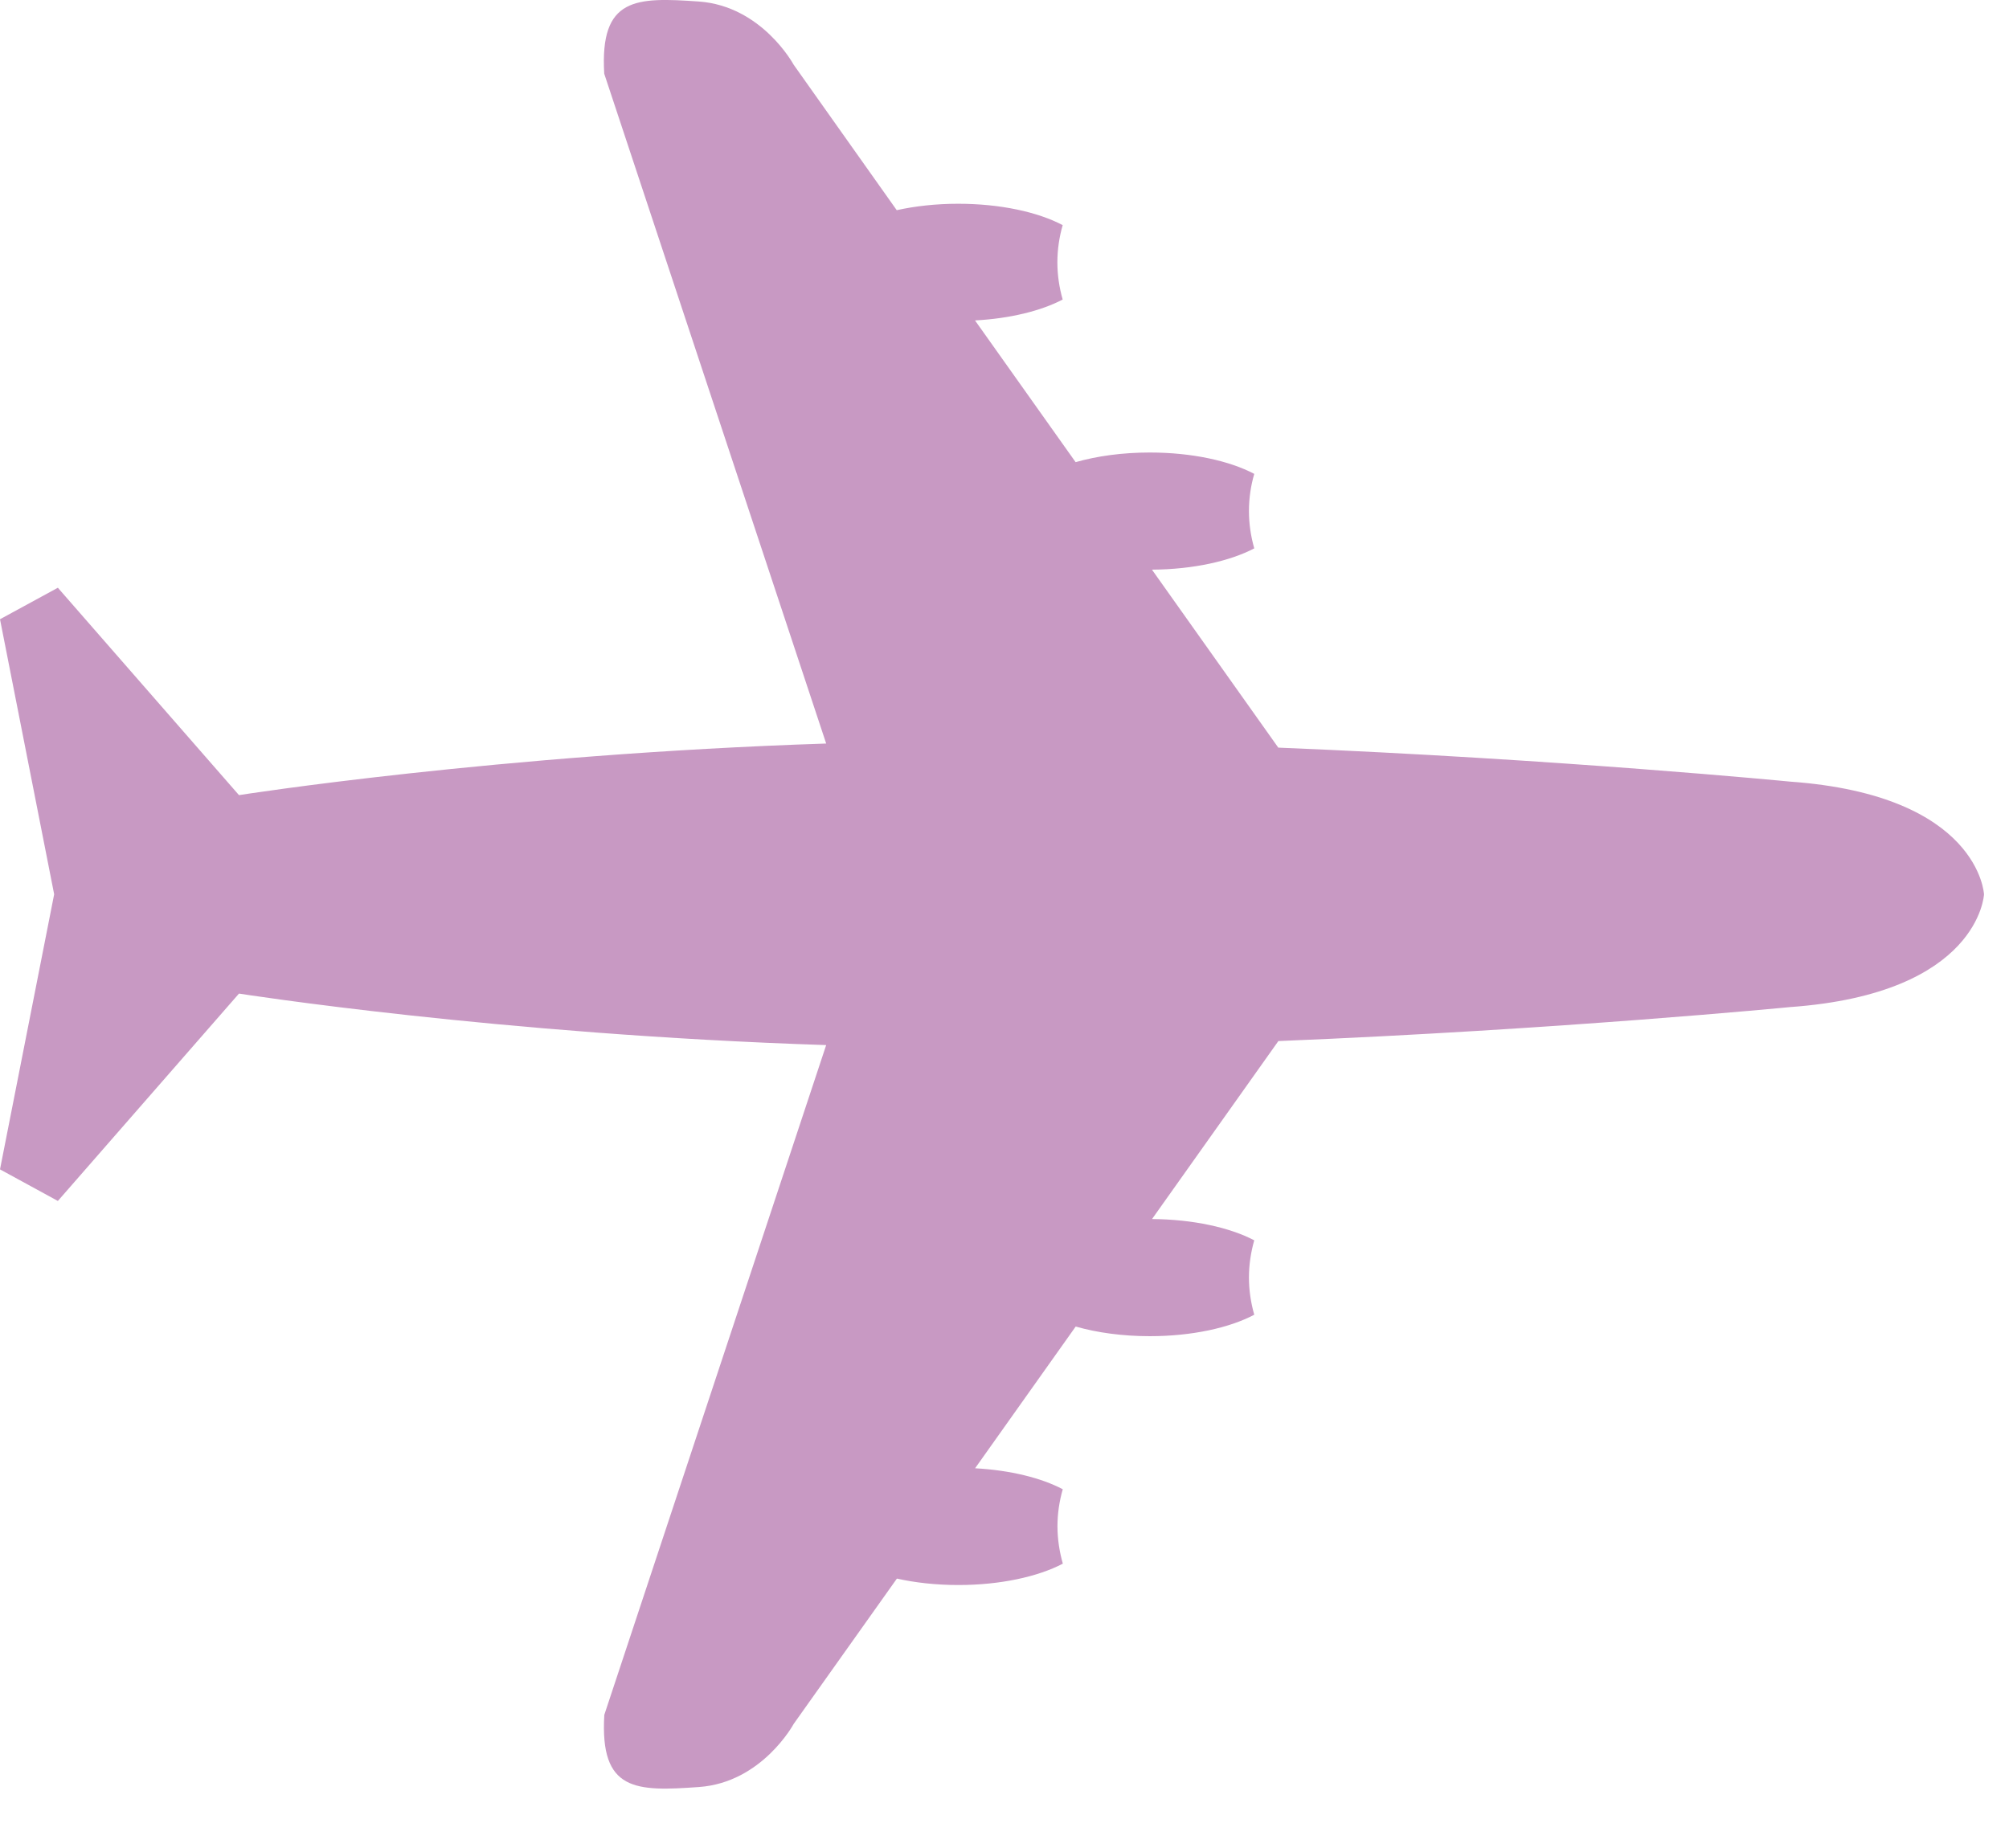 <?xml version="1.0" encoding="utf-8"?>
<!-- Generator: Adobe Illustrator 28.3.0, SVG Export Plug-In . SVG Version: 6.00 Build 0)  -->
<svg version="1.1" id="レイヤー_1" xmlns="http://www.w3.org/2000/svg" xmlns:xlink="http://www.w3.org/1999/xlink" x="0px"
	 y="0px" viewBox="0 0 25 23" style="enable-background:new 0 0 25 23;" xml:space="preserve">
<style type="text/css">
	.st0{fill:#C899C3;}
</style>
<path class="st0" d="M8.698,22.241c0.786-0.056,1.179-0.786,1.179-0.786l1.284-1.808c0.229,0.051,0.489,0.08,0.765,0.08
	c0.523,0,0.991-0.104,1.3-0.266c-0.042-0.147-0.066-0.302-0.067-0.463c0-0.161,0.024-0.316,0.066-0.463
	c-0.267-0.141-0.653-0.237-1.091-0.261l1.252-1.764c0.265,0.076,0.582,0.12,0.922,0.12c0.524,0,0.992-0.104,1.3-0.267
	c-0.042-0.148-0.066-0.302-0.066-0.463c0-0.161,0.024-0.316,0.066-0.463c-0.303-0.159-0.76-0.261-1.272-0.265l1.572-2.215
	c3.503-0.143,6.368-0.423,6.368-0.423c2.357-0.168,2.413-1.403,2.413-1.403s-0.056-1.234-2.413-1.403c0,0-2.866-0.28-6.369-0.423
	l-1.572-2.215c0.512-0.003,0.97-0.106,1.273-0.265c-0.042-0.148-0.066-0.302-0.066-0.464c0-0.161,0.023-0.316,0.066-0.463
	c-0.309-0.163-0.777-0.266-1.3-0.266c-0.341,0-0.657,0.044-0.923,0.12l-1.252-1.764c0.438-0.023,0.824-0.12,1.091-0.26
	c-0.042-0.147-0.066-0.302-0.066-0.463c0-0.161,0.024-0.316,0.066-0.463c-0.309-0.163-0.777-0.266-1.3-0.266
	c-0.275,0-0.535,0.029-0.765,0.08L9.876,0.805c0,0-0.393-0.729-1.178-0.786C7.912-0.036,7.463-0.036,7.519,0.917l2.762,8.337
	C6.196,9.388,2.974,9.896,2.974,9.896L0.72,7.315L0,7.707l0.674,3.423L0,14.554l0.72,0.393l2.254-2.581c0,0,3.222,0.508,7.307,0.641
	L7.52,21.343C7.463,22.298,7.912,22.297,8.698,22.241z"/>
</svg>
